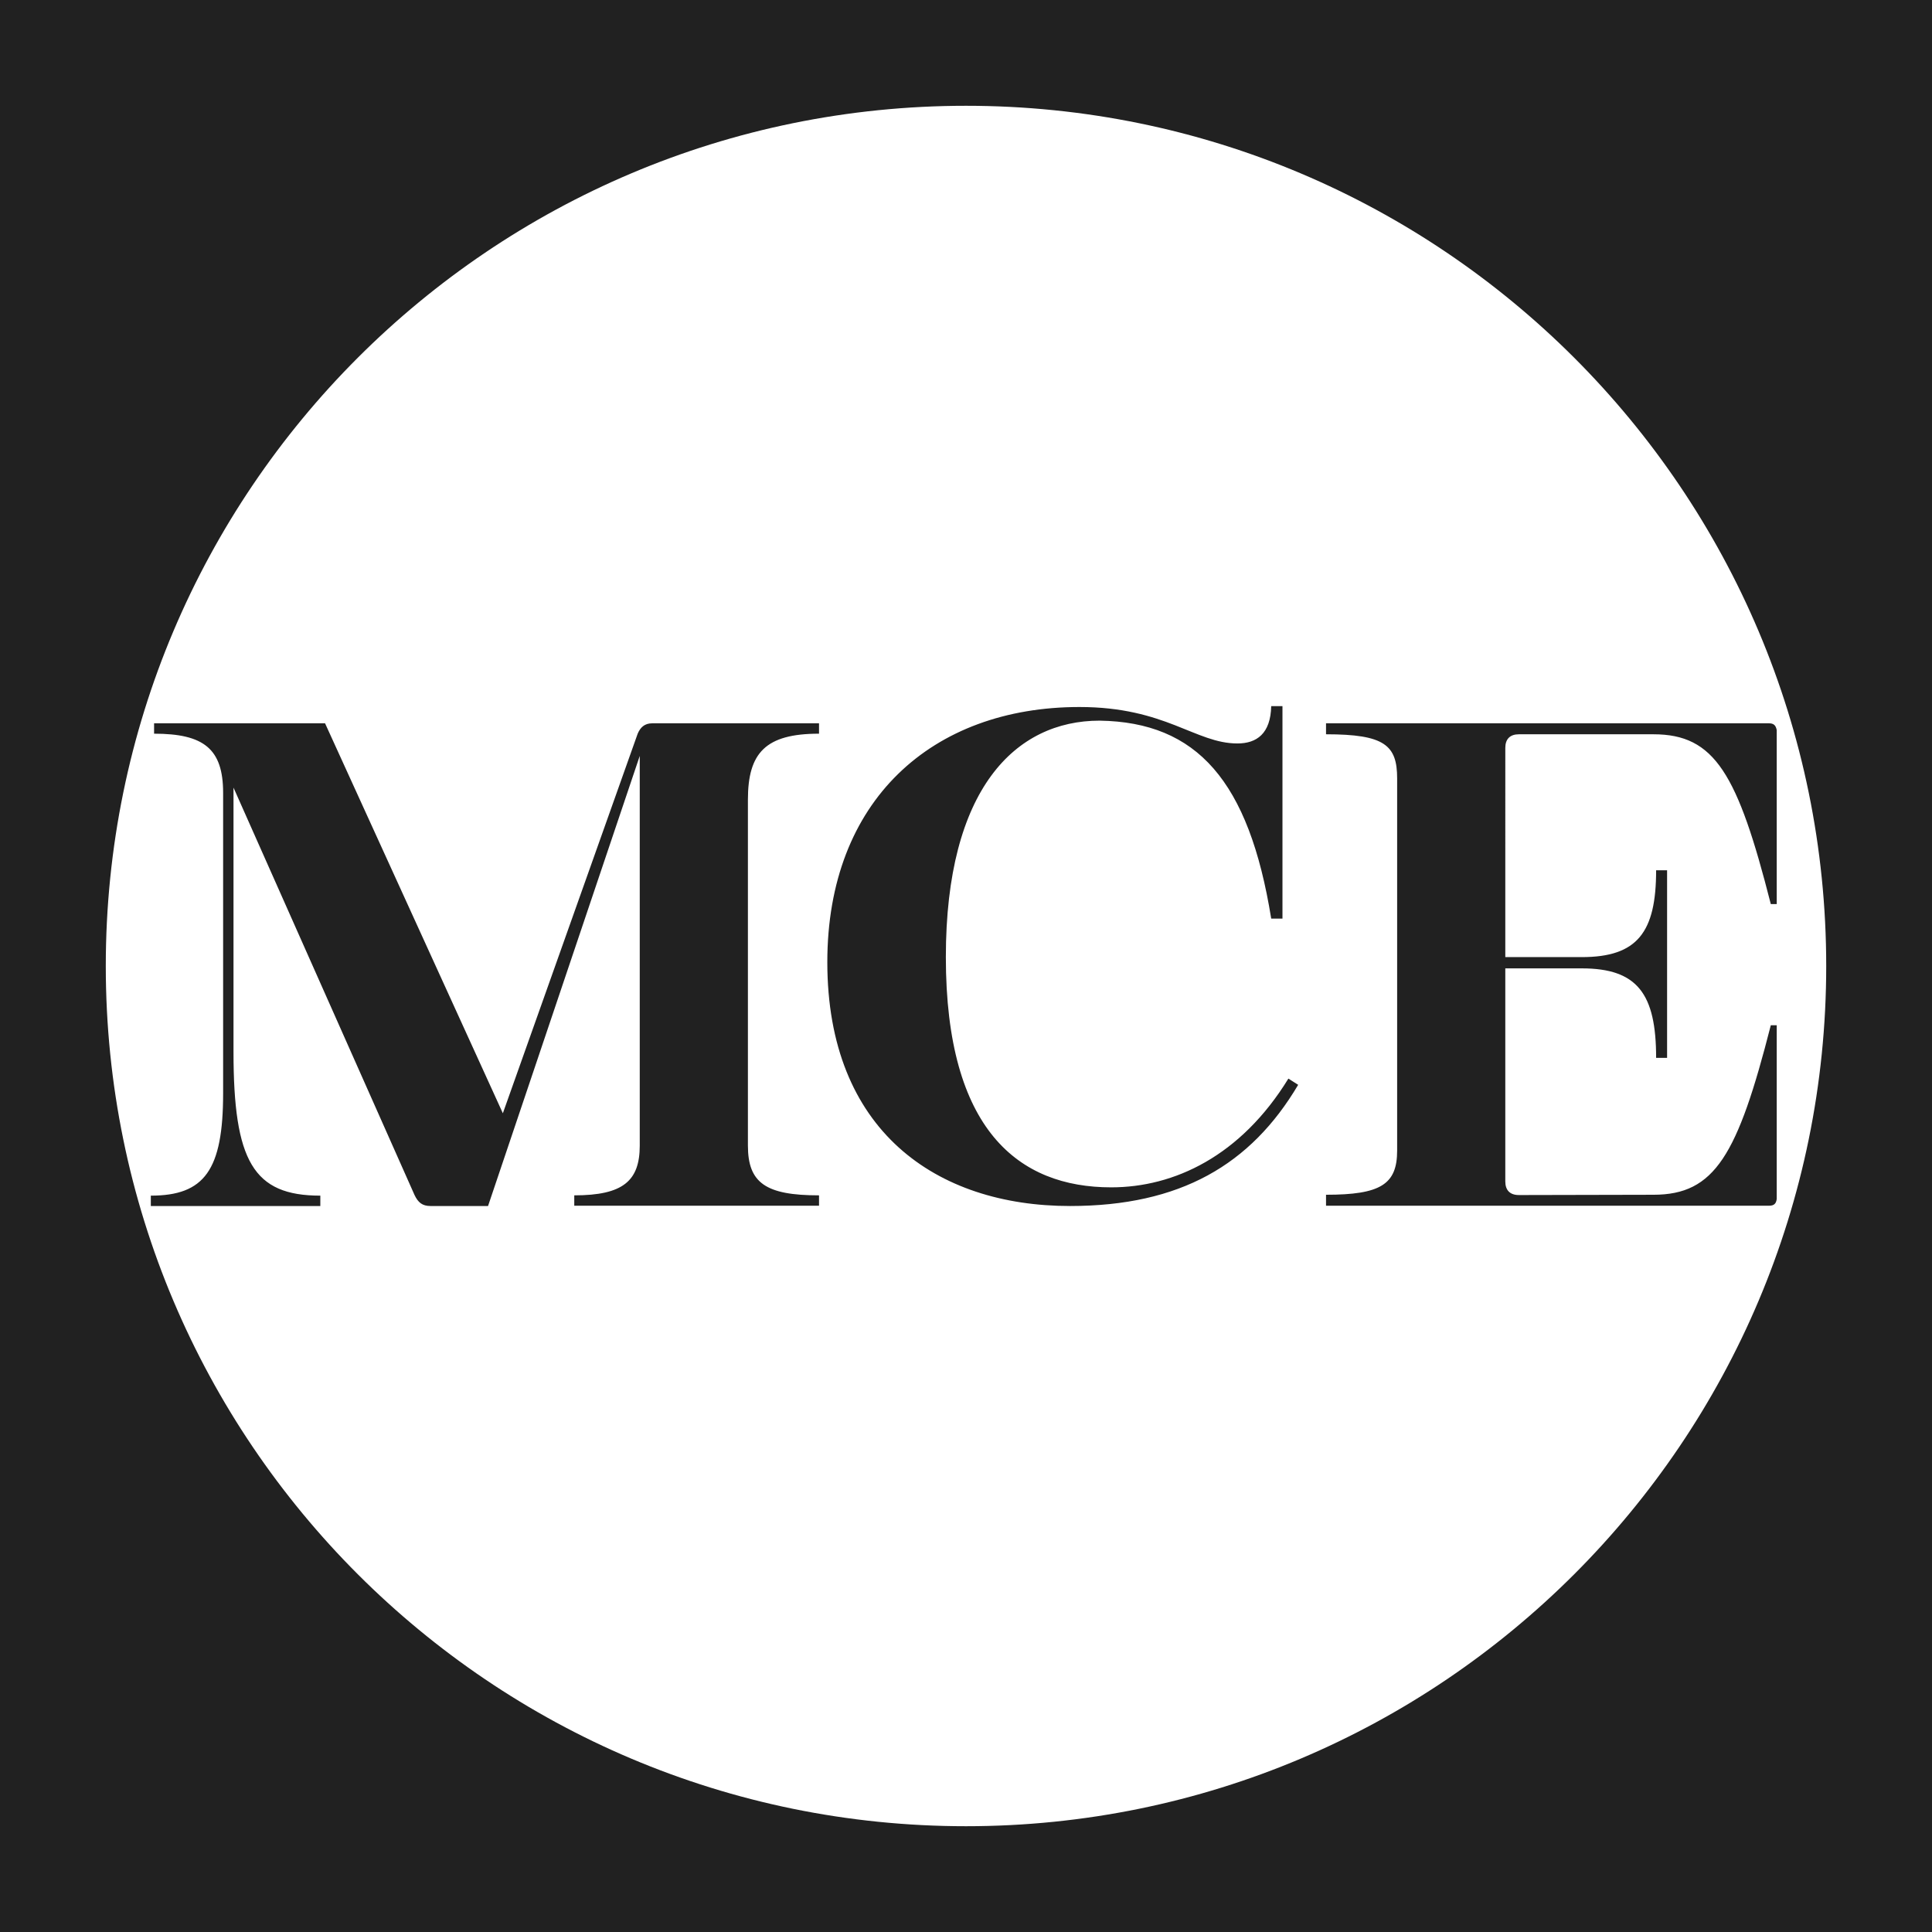 <svg id="Layer_1" xmlns="http://www.w3.org/2000/svg" viewBox="0 0 652 652"><style>.st0{fill:#212121}</style><title>mce-brandmark</title><g id="Layer_2"><g id="MCE"><path class="st0" d="M0 0v652h652V0H0zm326 616.3c-160.3 0-290.3-130-290.3-290.3S165.7 35.7 326 35.7s290.3 130 290.3 290.3-130 290.3-290.3 290.3z"/><path class="st0" d="M558 403.2c20.7 0 28.4-13.3 39.6-57.2h2v58.6c-.2 1.6-.9 2.3-2.6 2.3H447.5v-3.7c18.4 0 24-3.5 24-14.9V262.7c0-11.2-4.2-14.9-24-14.9v-3.7H597c1.6 0 2.3.7 2.6 2.3v58.7h-2c-11.2-44-18.9-57.3-39.6-57.3h-45.4c-3 0-4.6 1.6-4.6 4.6V323h25.8c18.8 0 25.1-8.4 25.1-29.3h3.7V357h-3.7c0-21.6-6.3-30.2-25.1-30.2H508v71.9c0 3 1.6 4.6 4.6 4.6l45.4-.1zM276.4 244.1v3.5c-18.1 0-24 6.5-24 22.3v116.7c0 12.6 6 16.8 24 16.8v3.5h-82.6v-3.5c16.5 0 22.1-4.9 22.1-16.8V255.1L164.7 407h-19.4c-2.8 0-4.2-1.2-5.4-3.7L78.8 265.8v89.1c0 37 6.7 48.6 29.3 48.6v3.5H50.9v-3.5c18.1 0 24.4-8.6 24.4-34.6V267.6c0-14.9-6.5-20-23.3-20v-3.5h57.7l60 131.6 45.5-128.1c.9-2.1 2.3-3.5 4.9-3.5h56.3zm156.4-5.8V310H429c-7.5-46.5-25.1-66.3-57.9-66.8-28.4 0-51.9 23-51.9 79.8 0 58.4 24.6 77.7 55.8 77.7 21.2 0 43.7-10.5 59.8-36.7l3.3 2.1c-16 27-39.8 40.9-77 40.9-45.1 0-81.9-25.4-81.9-82.3 0-54.6 35.4-86.1 85.1-86.1 29.1 0 39.1 12.3 53.3 12.3 6.5 0 11.2-3.3 11.4-12.6h3.8z"/></g></g></svg>